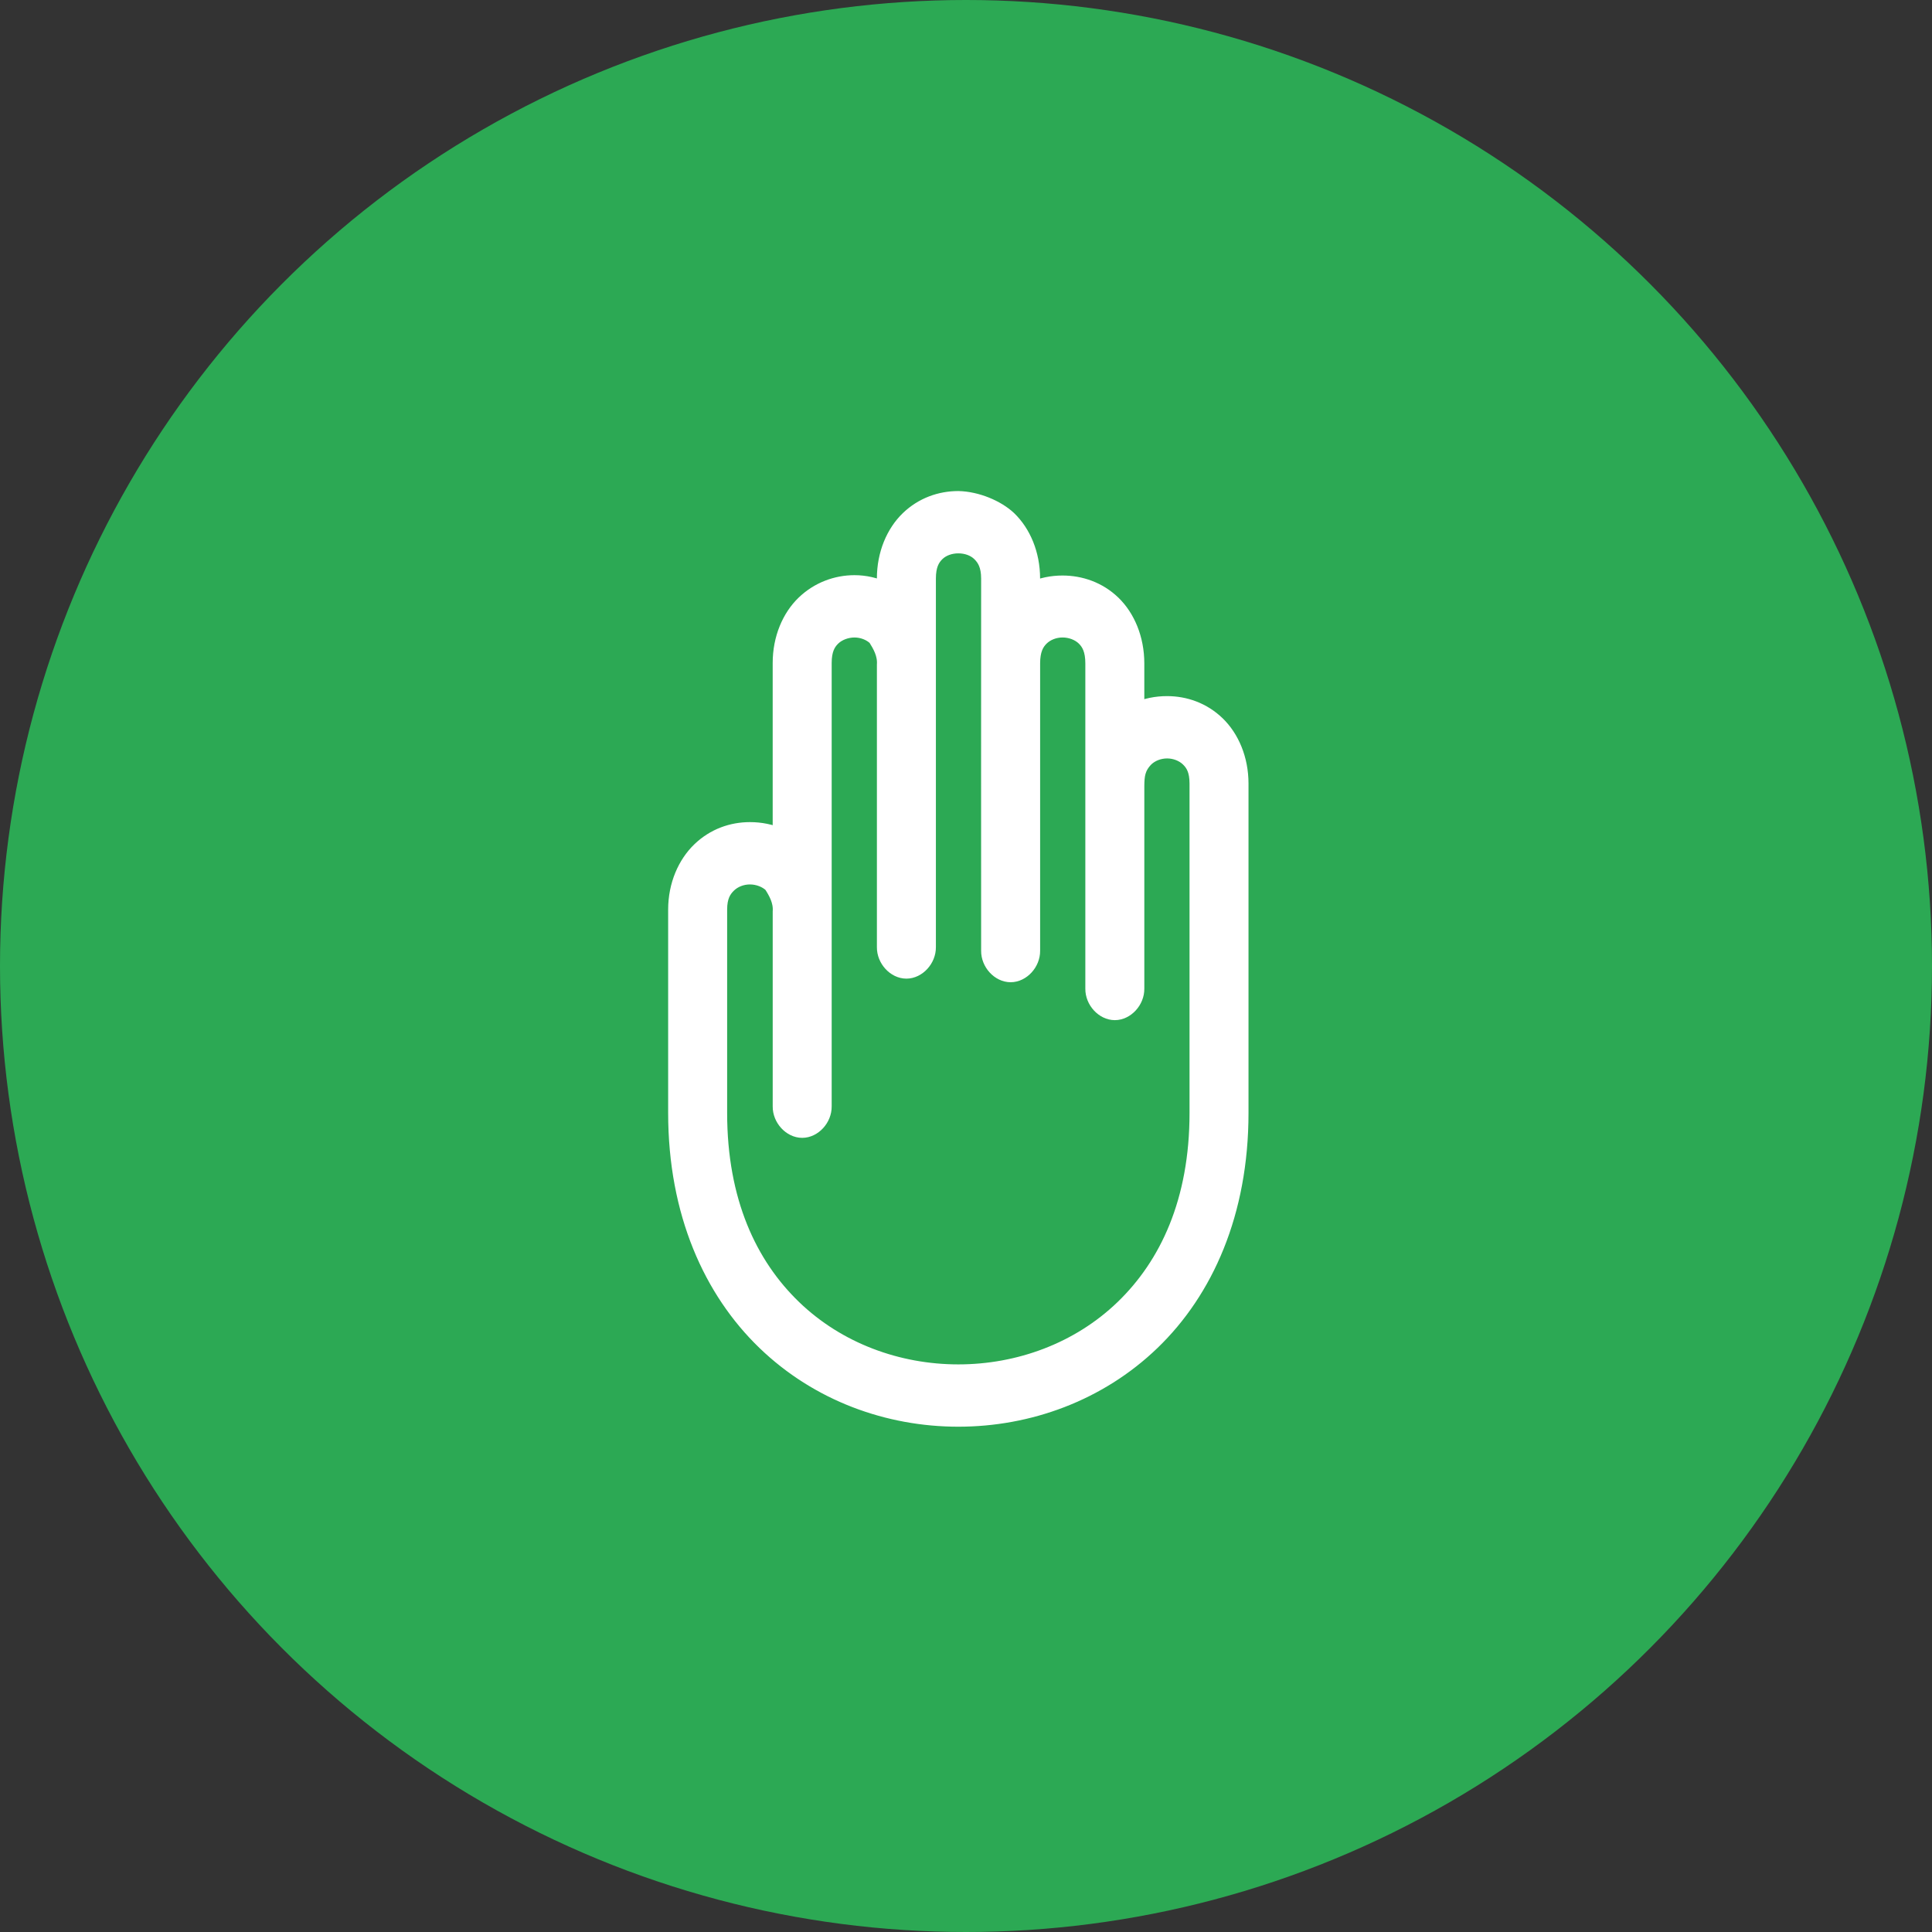 <svg width="120" height="120" viewBox="0 0 120 120" fill="none" xmlns="http://www.w3.org/2000/svg">
<rect x="0" y="0" width="120" height="120" fill="#333333" stroke="none"/>
<g clip-path="url(#clip0_397_601)">
<circle cx="60" cy="60" r="60" fill="#2CA954"/>
<g clip-path="url(#clip1_397_601)">
<path fill-rule="evenodd" clip-rule="evenodd" d="M62.645 32.233C63.525 33.083 64.102 34.407 64.102 35.934V36.651C64.709 36.37 65.349 36.247 65.996 36.247C67.106 36.247 68.235 36.628 69.118 37.48C70 38.333 70.575 39.671 70.575 41.203V44.141C71.181 43.859 71.843 43.737 72.489 43.737C73.596 43.737 74.71 44.121 75.59 44.97C76.47 45.819 77.047 47.145 77.047 48.67V69.122C77.047 75.332 74.862 80.17 71.552 83.361C68.243 86.552 63.868 88.115 59.523 88.115C55.178 88.115 50.824 86.553 47.515 83.361C44.206 80.17 42 75.333 42 69.122V56.497C42 54.97 42.595 53.645 43.478 52.797C44.361 51.948 45.471 51.563 46.578 51.563C47.226 51.563 47.885 51.686 48.493 51.967V41.181C48.493 39.655 49.07 38.33 49.95 37.481C50.83 36.632 51.965 36.225 53.072 36.225C53.72 36.225 54.357 36.368 54.965 36.651V35.933C54.965 34.408 55.542 33.083 56.422 32.233C57.302 31.384 58.417 31 59.523 31C60.664 31.026 61.918 31.55 62.645 32.233V32.233ZM59.523 33.87C59.013 33.87 58.524 34.043 58.191 34.364C57.859 34.684 57.63 35.12 57.63 35.934V58.829C57.64 59.587 57.001 60.285 56.298 60.285C55.594 60.285 54.956 59.588 54.966 58.829V41.294C55.014 40.607 54.682 40.06 54.404 39.612C54.072 39.291 53.582 39.096 53.072 39.096C52.562 39.096 52.052 39.291 51.719 39.612C51.387 39.932 51.157 40.368 51.157 41.181V68.719C51.167 69.477 50.529 70.174 49.826 70.174C49.122 70.174 48.484 69.477 48.494 68.719V56.632C48.545 55.944 48.214 55.395 47.932 54.95C47.598 54.629 47.093 54.434 46.579 54.434C46.065 54.434 45.581 54.629 45.247 54.95C44.913 55.271 44.664 55.685 44.664 56.498V69.122C44.664 74.62 46.523 78.569 49.285 81.231C52.046 83.894 55.775 85.245 59.524 85.245C63.273 85.245 67.002 83.894 69.764 81.231C72.525 78.568 74.384 74.62 74.384 69.122V48.671C74.384 47.857 74.155 47.444 73.823 47.123C73.49 46.803 73.001 46.608 72.491 46.608C71.98 46.608 71.491 46.803 71.159 47.123C70.626 47.671 70.582 48.161 70.576 48.827V61.407C70.586 62.165 69.948 62.863 69.244 62.863C68.541 62.863 67.902 62.165 67.912 61.407V41.203C67.912 40.382 67.685 39.934 67.35 39.61C67.016 39.287 66.51 39.095 65.998 39.095C65.485 39.095 65 39.287 64.666 39.61C64.331 39.934 64.104 40.382 64.104 41.203V59.052C64.114 59.81 63.475 60.508 62.772 60.508C62.068 60.508 61.43 59.81 61.44 59.052C61.433 51.339 61.44 43.63 61.44 35.933C61.44 35.119 61.19 34.684 60.857 34.363C60.525 34.042 60.035 33.87 59.526 33.87L59.523 33.87Z" fill="white" stroke="white"/>
</g>
</g>
<defs>
<clipPath id="clip0_397_601">
<rect width="120" height="120" fill="white" transform="matrix(-1 0 0 1 120 0)"/>
</clipPath>
<clipPath id="clip1_397_601">
<rect width="109.333" height="109.333" fill="white" transform="translate(11 25)"/>
</clipPath>
</defs>
</svg>
